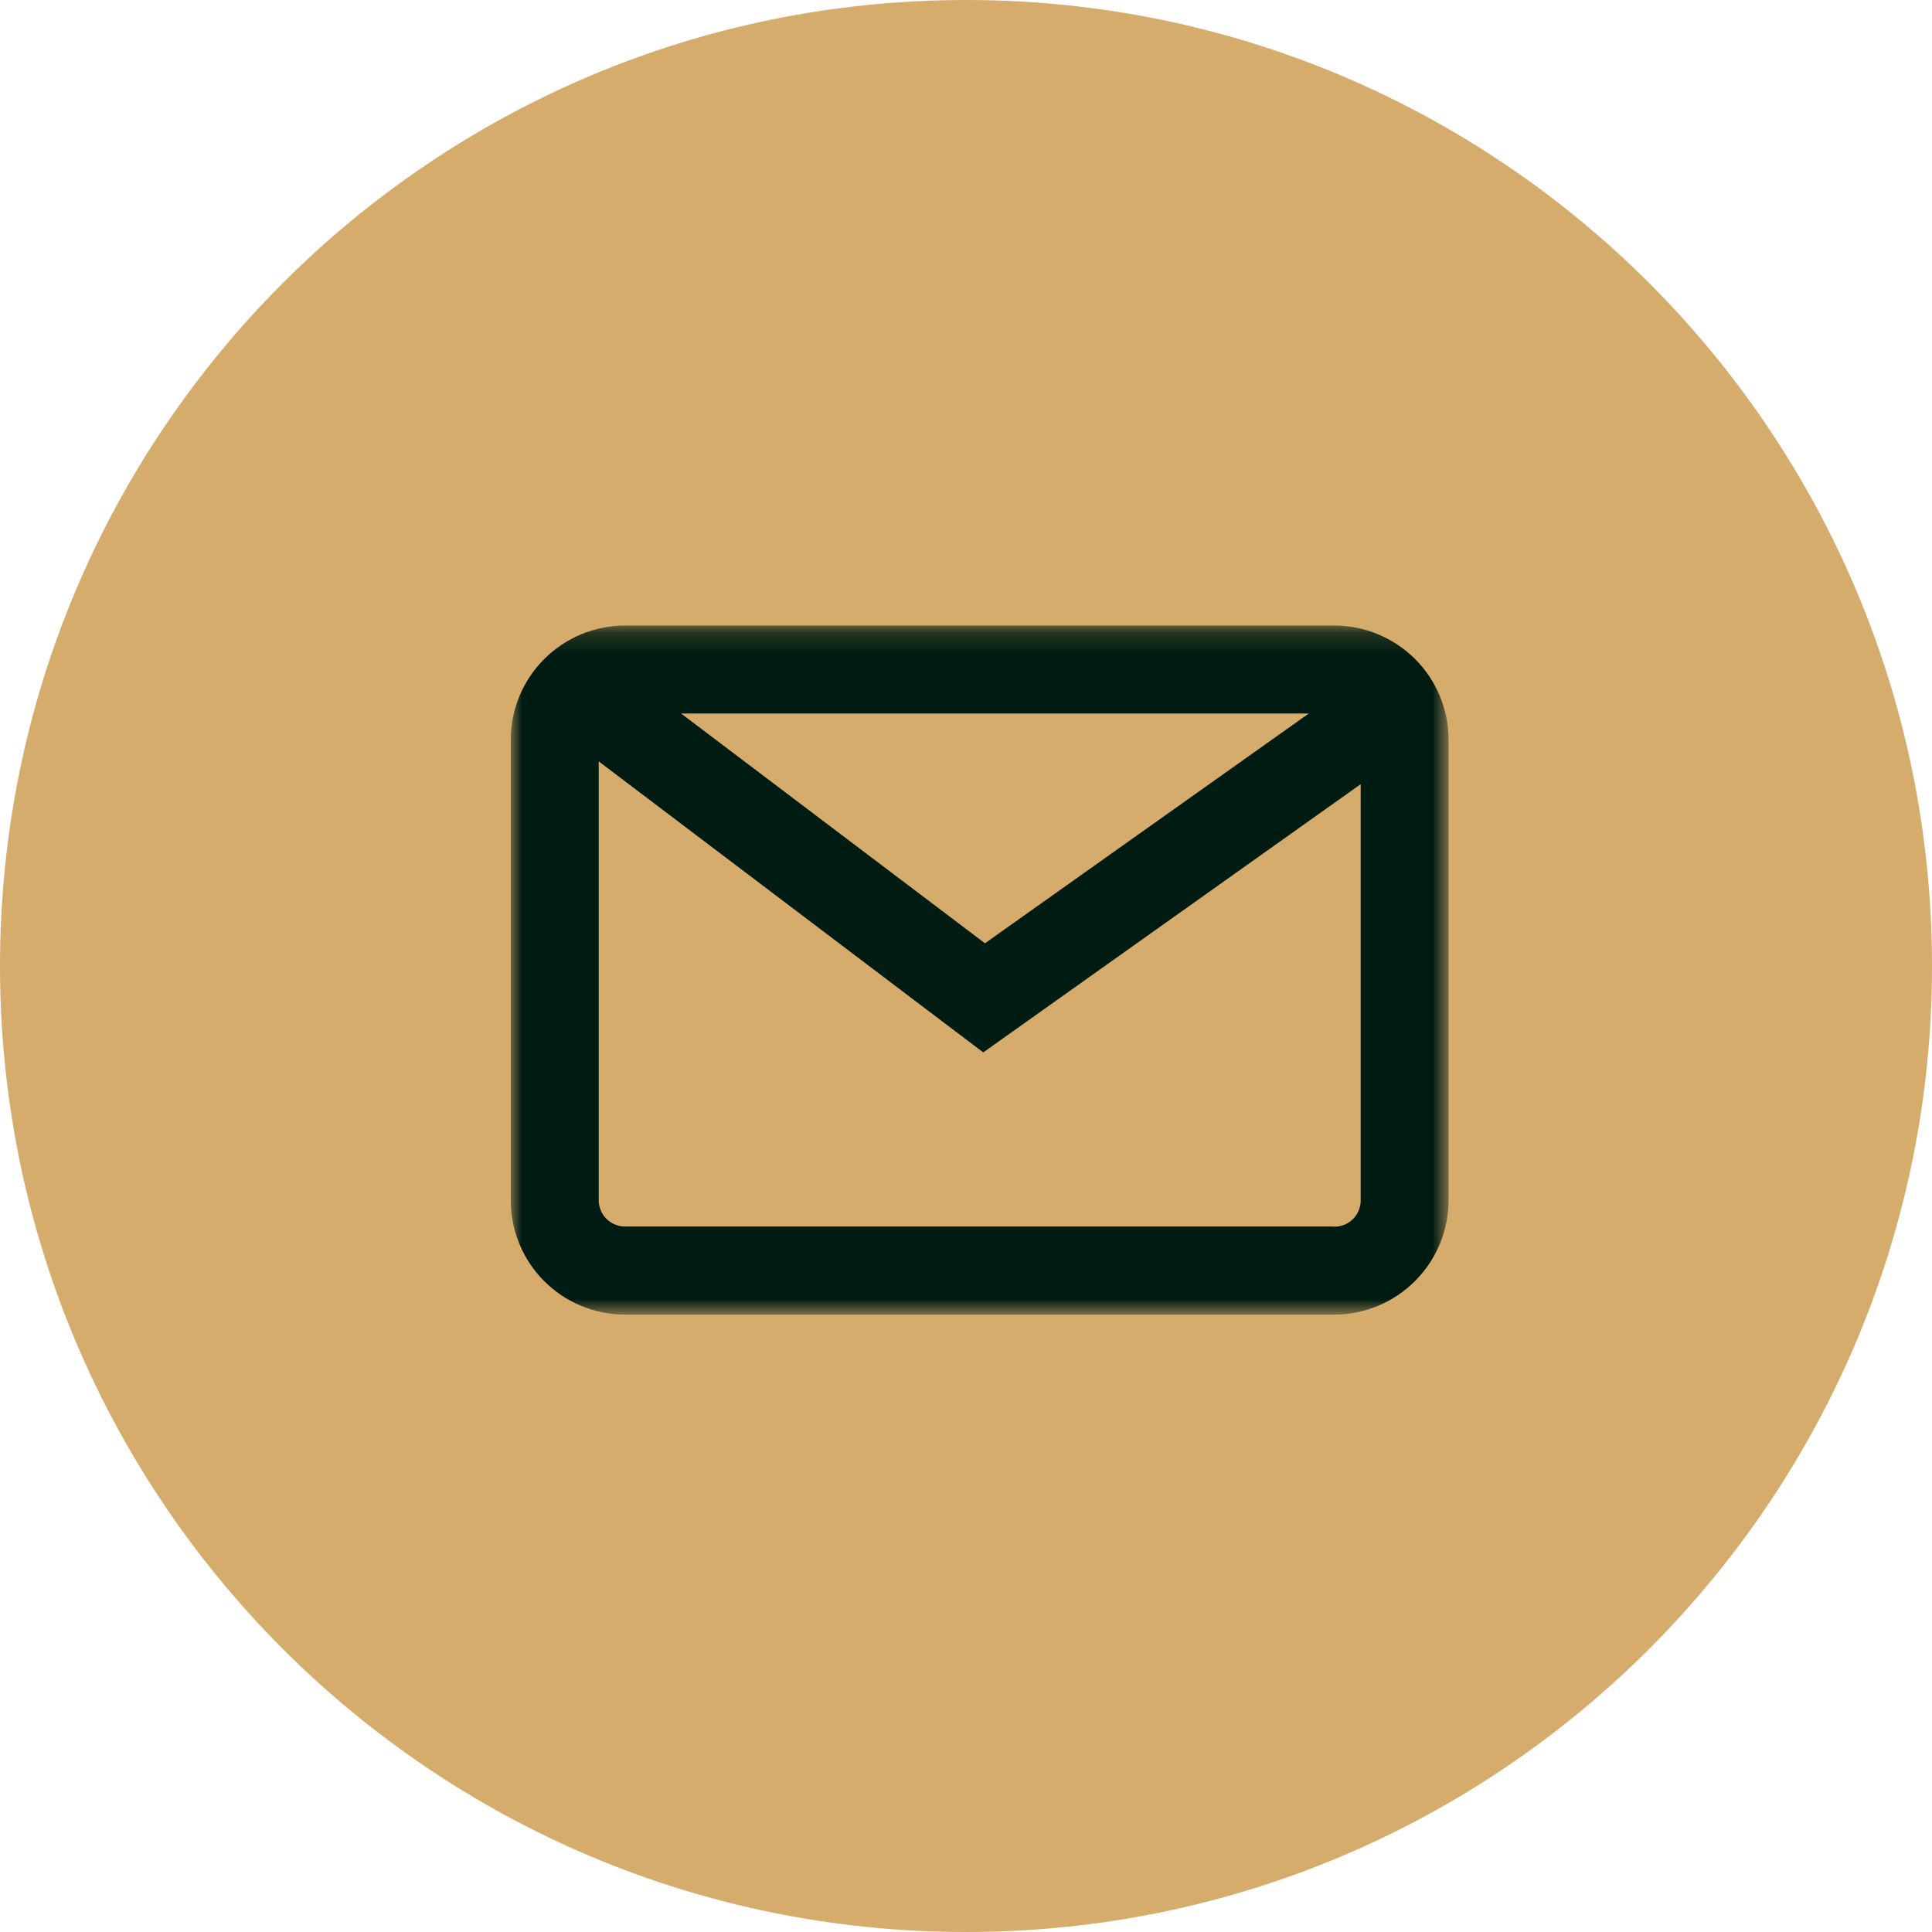 <svg width="87" height="87" viewBox="0 0 87 87" fill="none" xmlns="http://www.w3.org/2000/svg">
<path d="M43.5 87C67.524 87 87 67.524 87 43.5C87 19.476 67.524 0 43.5 0C19.476 0 0 19.476 0 43.5C0 67.524 19.476 87 43.5 87Z" fill="#D6AC6D"/>
<mask id="mask0_481_652" style="mask-type:luminance" maskUnits="userSpaceOnUse" x="23" y="28" width="43" height="32">
<path d="M65.239 28.169H23V59.191H65.239V28.169Z" fill="white"/>
</mask>
<g mask="url(#mask0_481_652)">
<path d="M60.084 55.23H28.144C27.988 55.23 27.833 55.199 27.689 55.139C27.545 55.079 27.414 54.991 27.304 54.88C27.194 54.77 27.107 54.638 27.048 54.493C26.989 54.349 26.959 54.194 26.961 54.038V34.286L44.277 47.391L61.273 35.312V54.045C61.275 54.202 61.245 54.357 61.187 54.502C61.128 54.647 61.041 54.779 60.931 54.89C60.821 55.001 60.69 55.089 60.545 55.149C60.401 55.208 60.246 55.239 60.089 55.238M58.937 32.13L44.354 42.477L30.669 32.13H58.937ZM60.084 28.169H28.144C27.467 28.169 26.797 28.303 26.172 28.563C25.547 28.823 24.979 29.203 24.502 29.683C24.024 30.162 23.645 30.731 23.388 31.357C23.13 31.983 22.998 32.653 23 33.33V54.038C22.998 54.714 23.13 55.385 23.387 56.011C23.645 56.637 24.023 57.206 24.501 57.685C24.979 58.165 25.547 58.545 26.172 58.805C26.797 59.065 27.467 59.198 28.144 59.199H60.084C61.45 59.195 62.759 58.65 63.724 57.682C64.689 56.715 65.231 55.404 65.231 54.038V33.33C65.233 32.653 65.101 31.982 64.843 31.356C64.585 30.73 64.206 30.161 63.728 29.682C63.249 29.203 62.682 28.822 62.056 28.563C61.431 28.303 60.761 28.169 60.084 28.169Z" fill="#001B11"/>
</g>
</svg>
